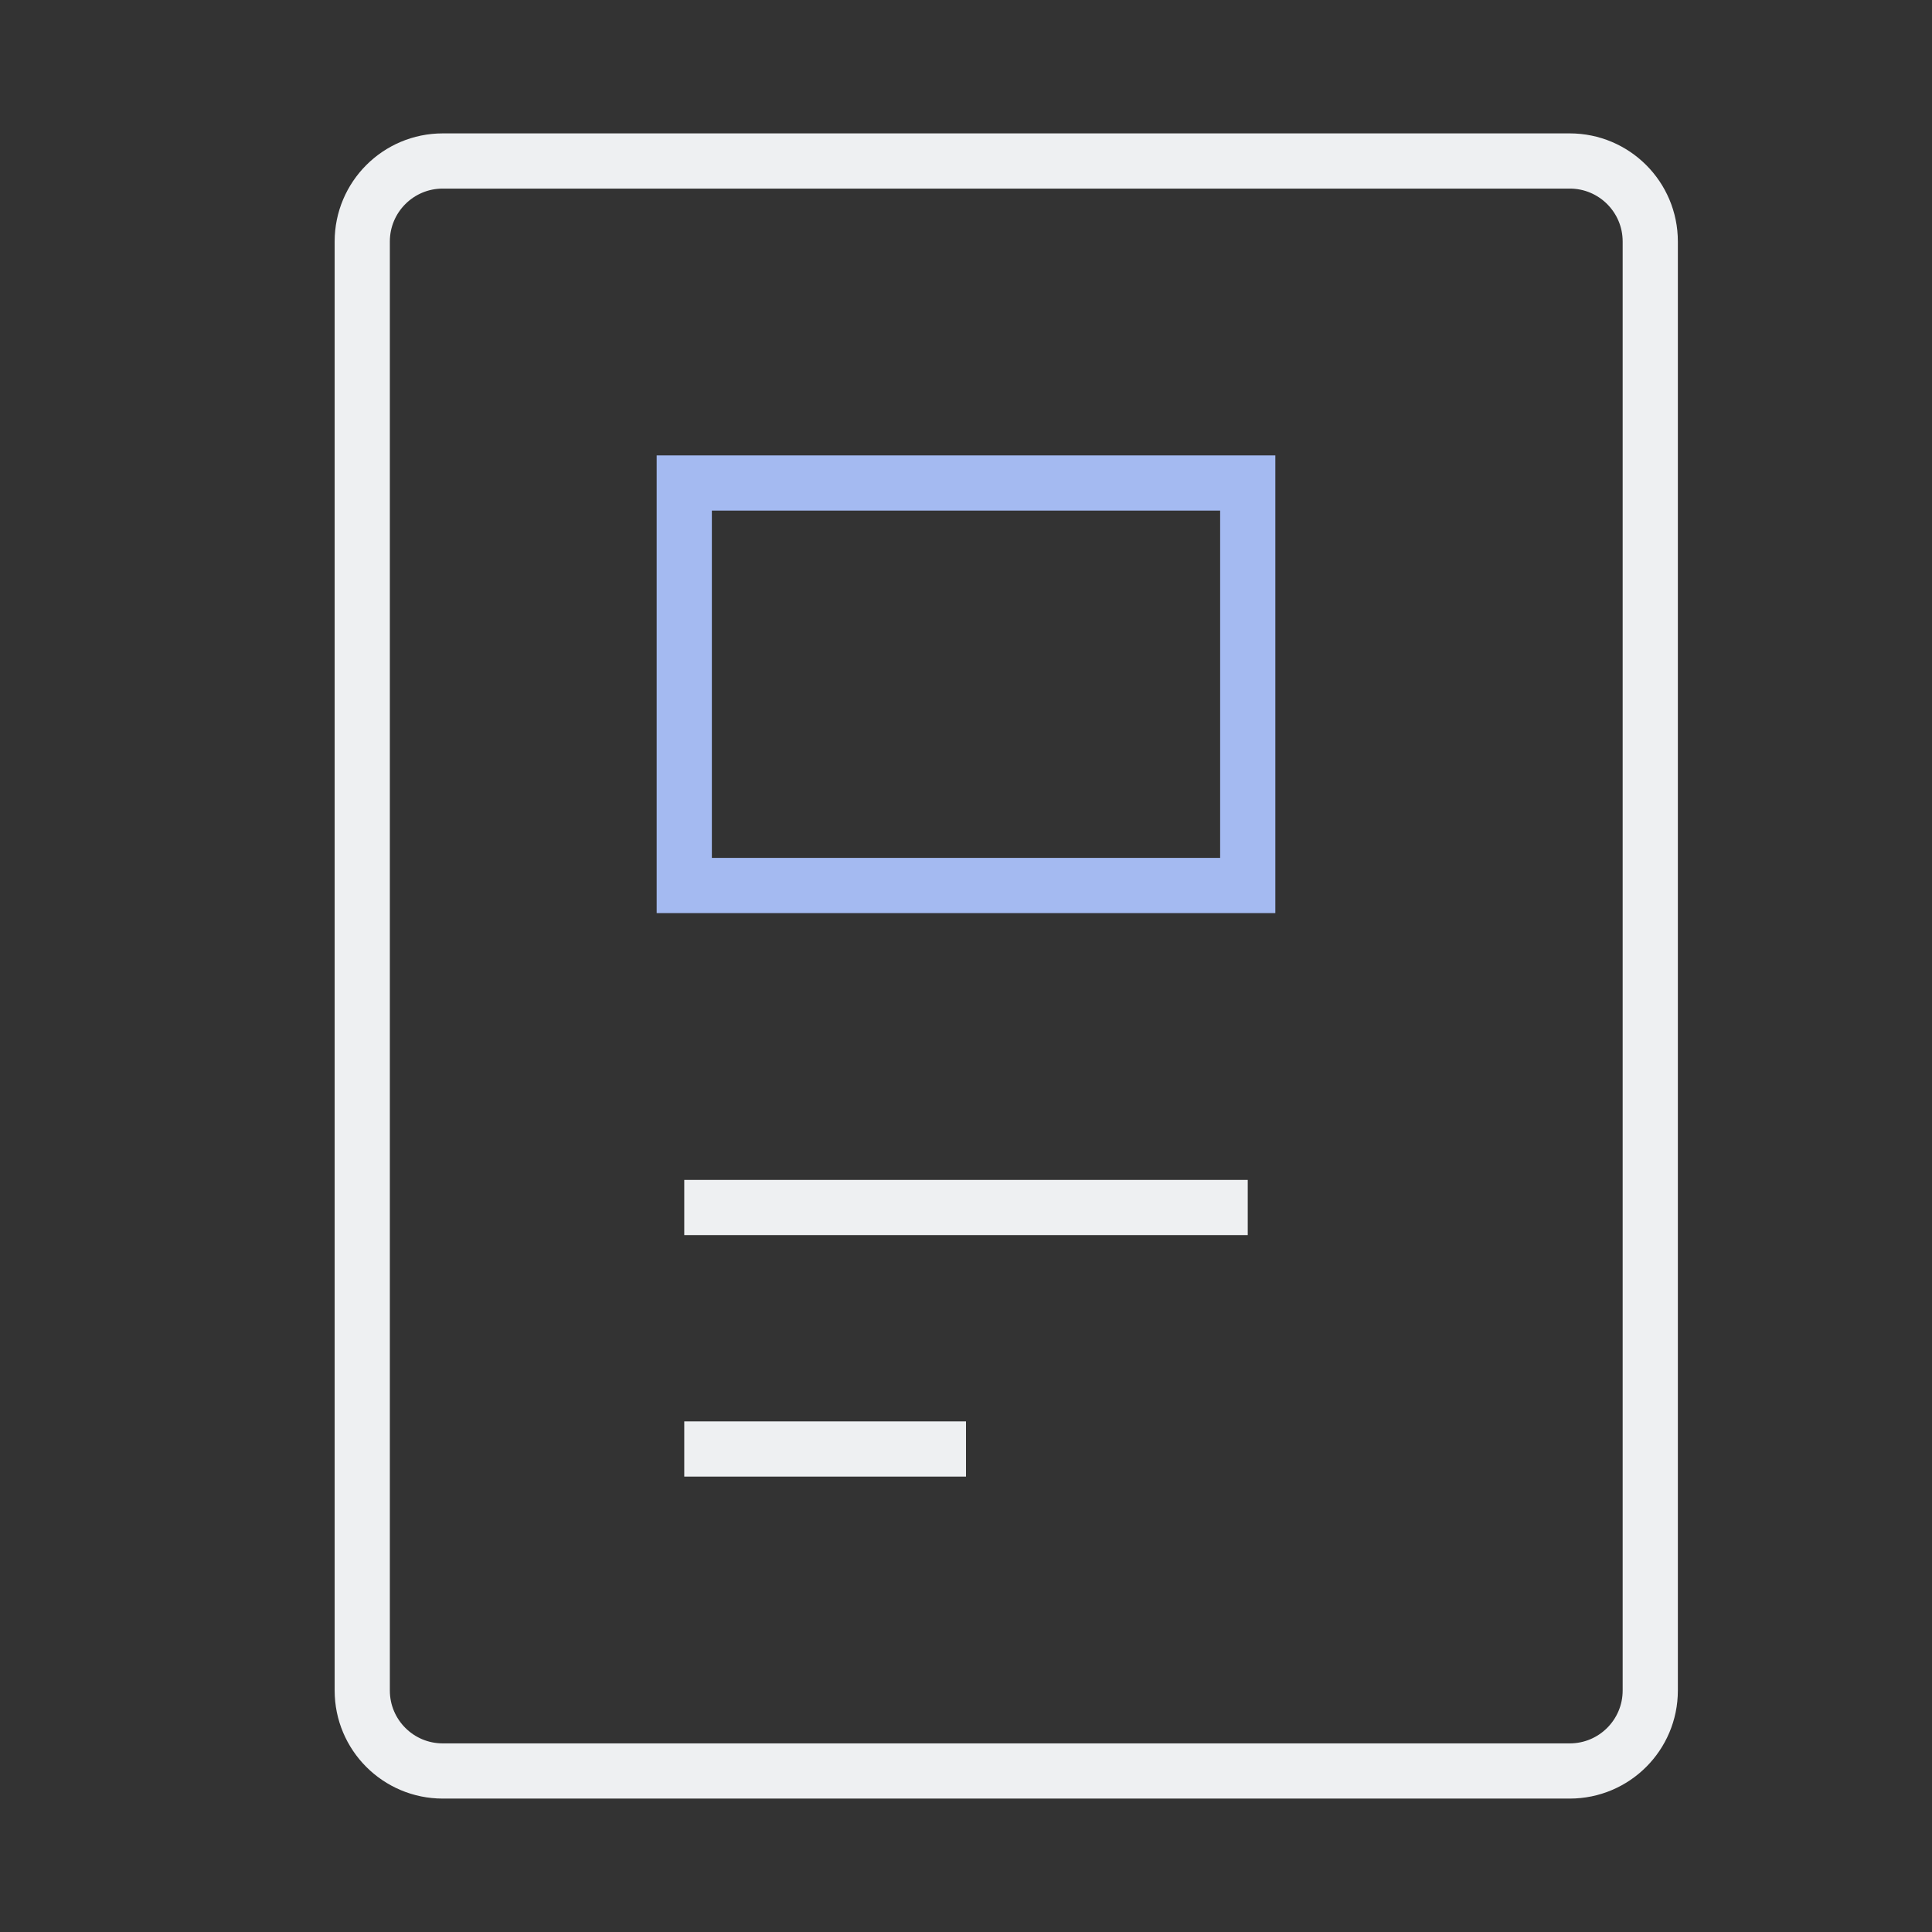 <svg width="70" height="70" viewBox="0 0 70 70" fill="none" xmlns="http://www.w3.org/2000/svg">
<rect x="0" y="0" width="70" height="70" fill="#333333" stroke="none"/>
<path d="M56.875 5.833H16.042C14.431 5.833 13.125 7.139 13.125 8.75V61.25C13.125 62.861 14.431 64.166 16.042 64.166H56.875C58.486 64.166 59.792 62.861 59.792 61.25V8.75C59.792 7.139 58.486 5.833 56.875 5.833Z" stroke="#EEF0F2" stroke-width="2"/>
<path d="M24.792 43.75H45.208" stroke="#EEF0F2" stroke-width="2"/>
<path d="M24.792 52.5H35" stroke="#EEF0F2" stroke-width="2"/>
<path d="M45.208 17.5H24.792V32.083H45.208V17.5Z" stroke="#A4BAF1" stroke-width="2"/>
</svg>
